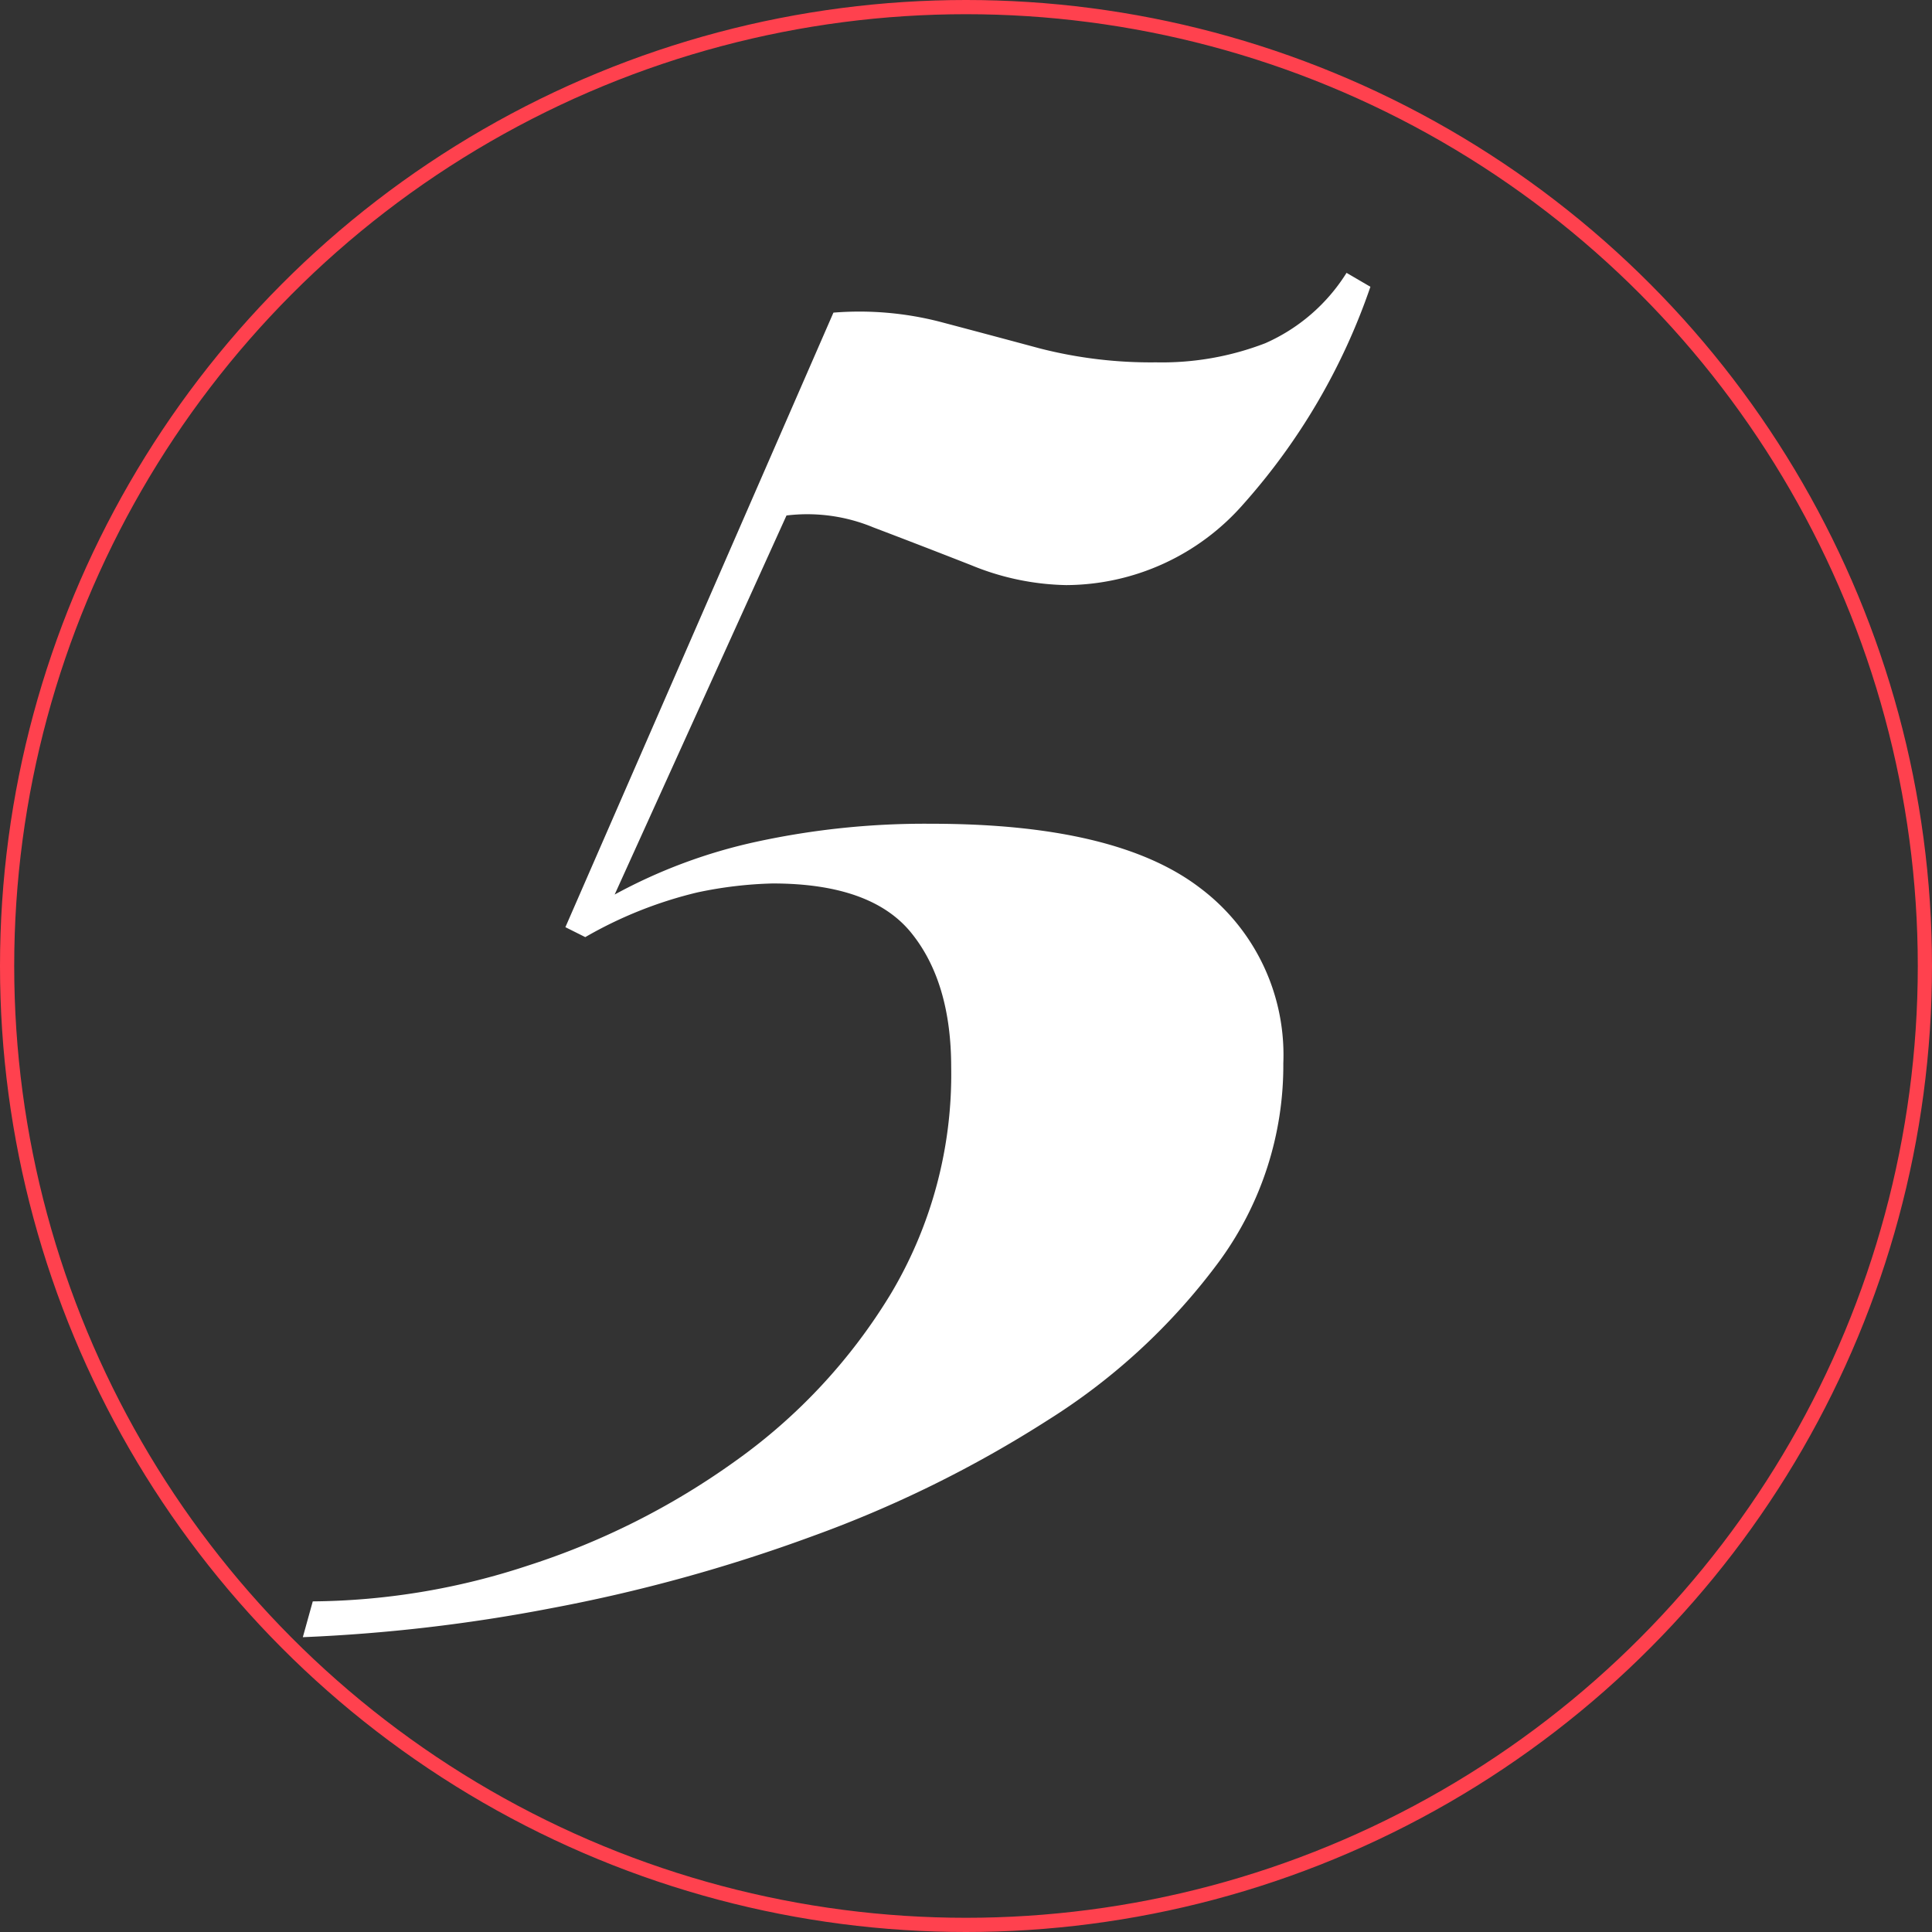 <svg xmlns="http://www.w3.org/2000/svg" width="136" height="136" viewBox="0 0 136 136">
  <rect x="0" y="0" width="136" height="136" fill="#333333" stroke="none"/>
  <g id="Group_27134" data-name="Group 27134" transform="translate(0 -26.793)">
    <g id="Ellipse_11" data-name="Ellipse 11" transform="translate(0 26.793)" fill="rgba(255,255,255,0)" stroke="#ff414e" stroke-width="1">
      <circle cx="68" cy="68" r="68" stroke="none"/>
      <circle cx="68" cy="68" r="67.5" fill="none"/>
    </g>
    <path id="Path_39355" data-name="Path 39355" d="M60.788-75.32l1.68.98a44.766,44.766,0,0,1-8.933,15.288A16.663,16.663,0,0,1,41.048-53.34a18.359,18.359,0,0,1-6.678-1.4q-3.57-1.4-6.888-2.66a12.122,12.122,0,0,0-6.118-.84L9.268-31.557A37.351,37.351,0,0,1,19.277-35.28a55.838,55.838,0,0,1,12.28-1.26q12.992,0,18.886,4.494a14.691,14.691,0,0,1,5.894,12.363A23.341,23.341,0,0,1,51.8-5.7,44.148,44.148,0,0,1,39.773,5.433a83.205,83.205,0,0,1-16.617,8.19A114.339,114.339,0,0,1,4.7,18.7,117.73,117.73,0,0,1-12.683,20.72l.7-2.52A49.407,49.407,0,0,0,3.163,15.68,52.558,52.558,0,0,0,17.752,8.33,39.663,39.663,0,0,0,28.728-3.486,30.128,30.128,0,0,0,32.957-19.4q0-5.994-2.814-9.465t-9.76-3.472a28.674,28.674,0,0,0-5.292.63A29.423,29.423,0,0,0,7.2-28.56l-1.4-.7L24.668-72.52a22.788,22.788,0,0,1,7.447.63Q35.56-70.98,39.2-70a31.472,31.472,0,0,0,8.177.98,20.223,20.223,0,0,0,7.685-1.344A12.865,12.865,0,0,0,60.788-75.32Z" transform="translate(34 121.32)" fill="#fff"/>
  </g>
</svg>
